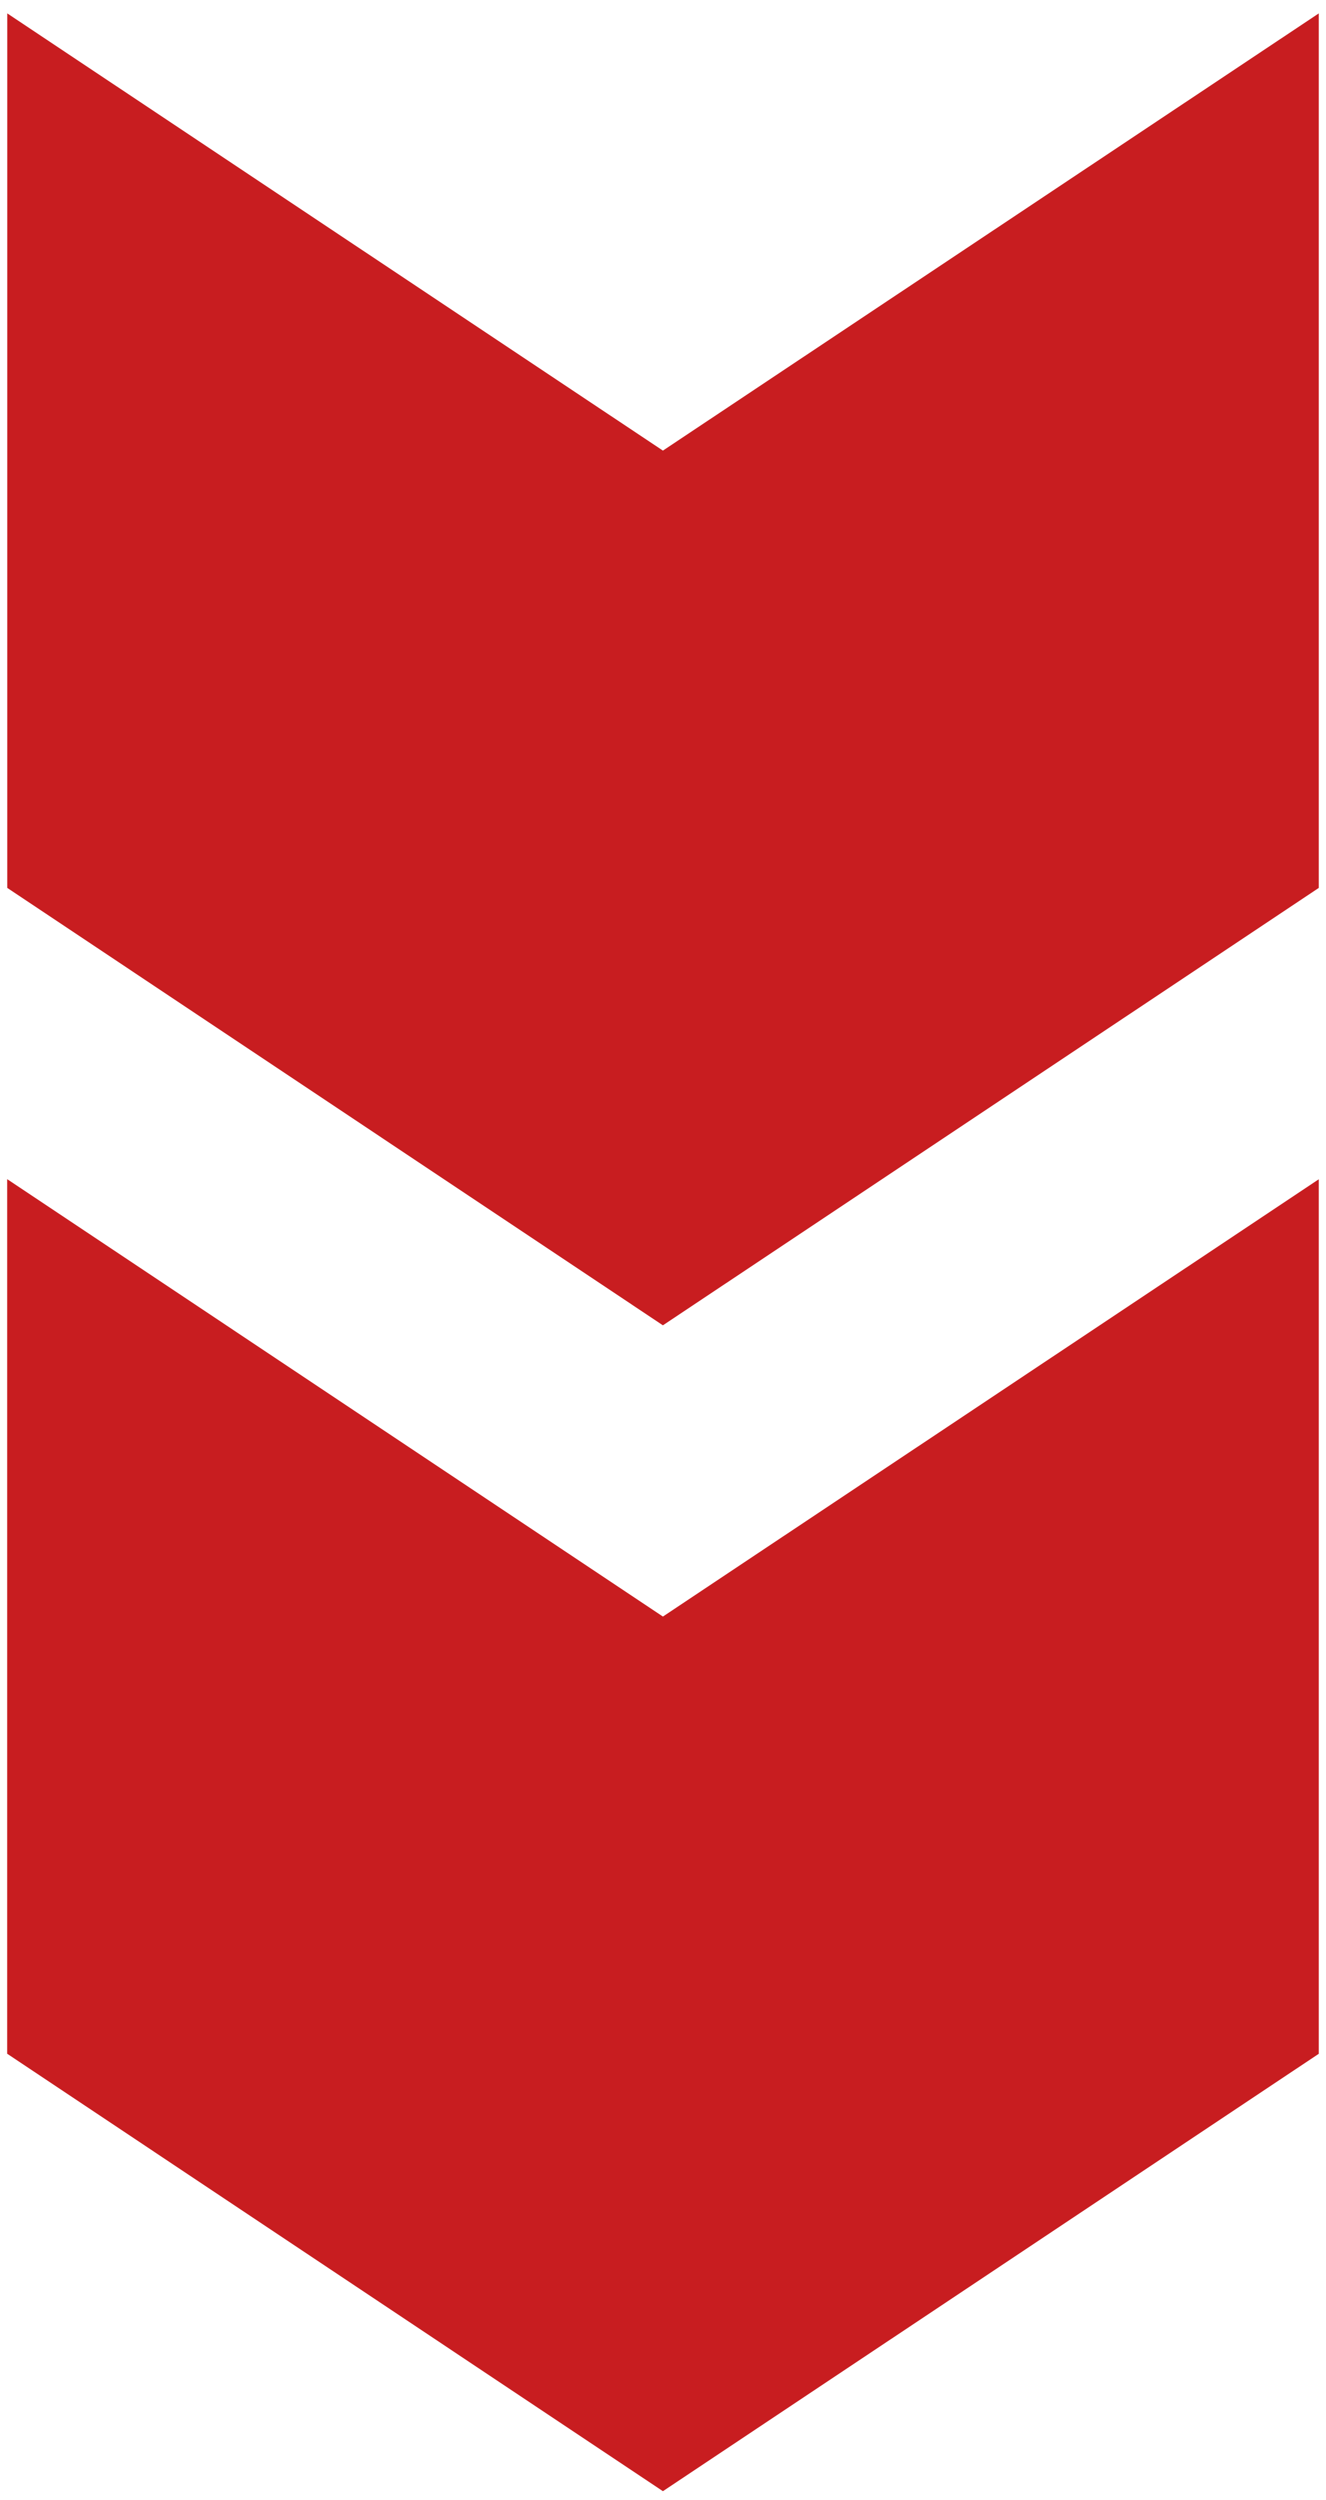 <svg xmlns="http://www.w3.org/2000/svg" width="92.508" height="174.306" viewBox="0 0 92.508 174.306">
  <path id="Unione_26" data-name="Unione 26" d="M18080.252,6405.083V6344.1L18126,6374.6l45.756-30.492v60.979l-45.756,30.5Zm.006-81.292v-60.979L18126,6293.3l45.756-30.487v60.979l-45.756,30.5Z" transform="translate(-18079.752 -6261.879)" fill="#c81d20" stroke="rgba(0,0,0,0)" stroke-miterlimit="10" stroke-width="1"/>
</svg>
